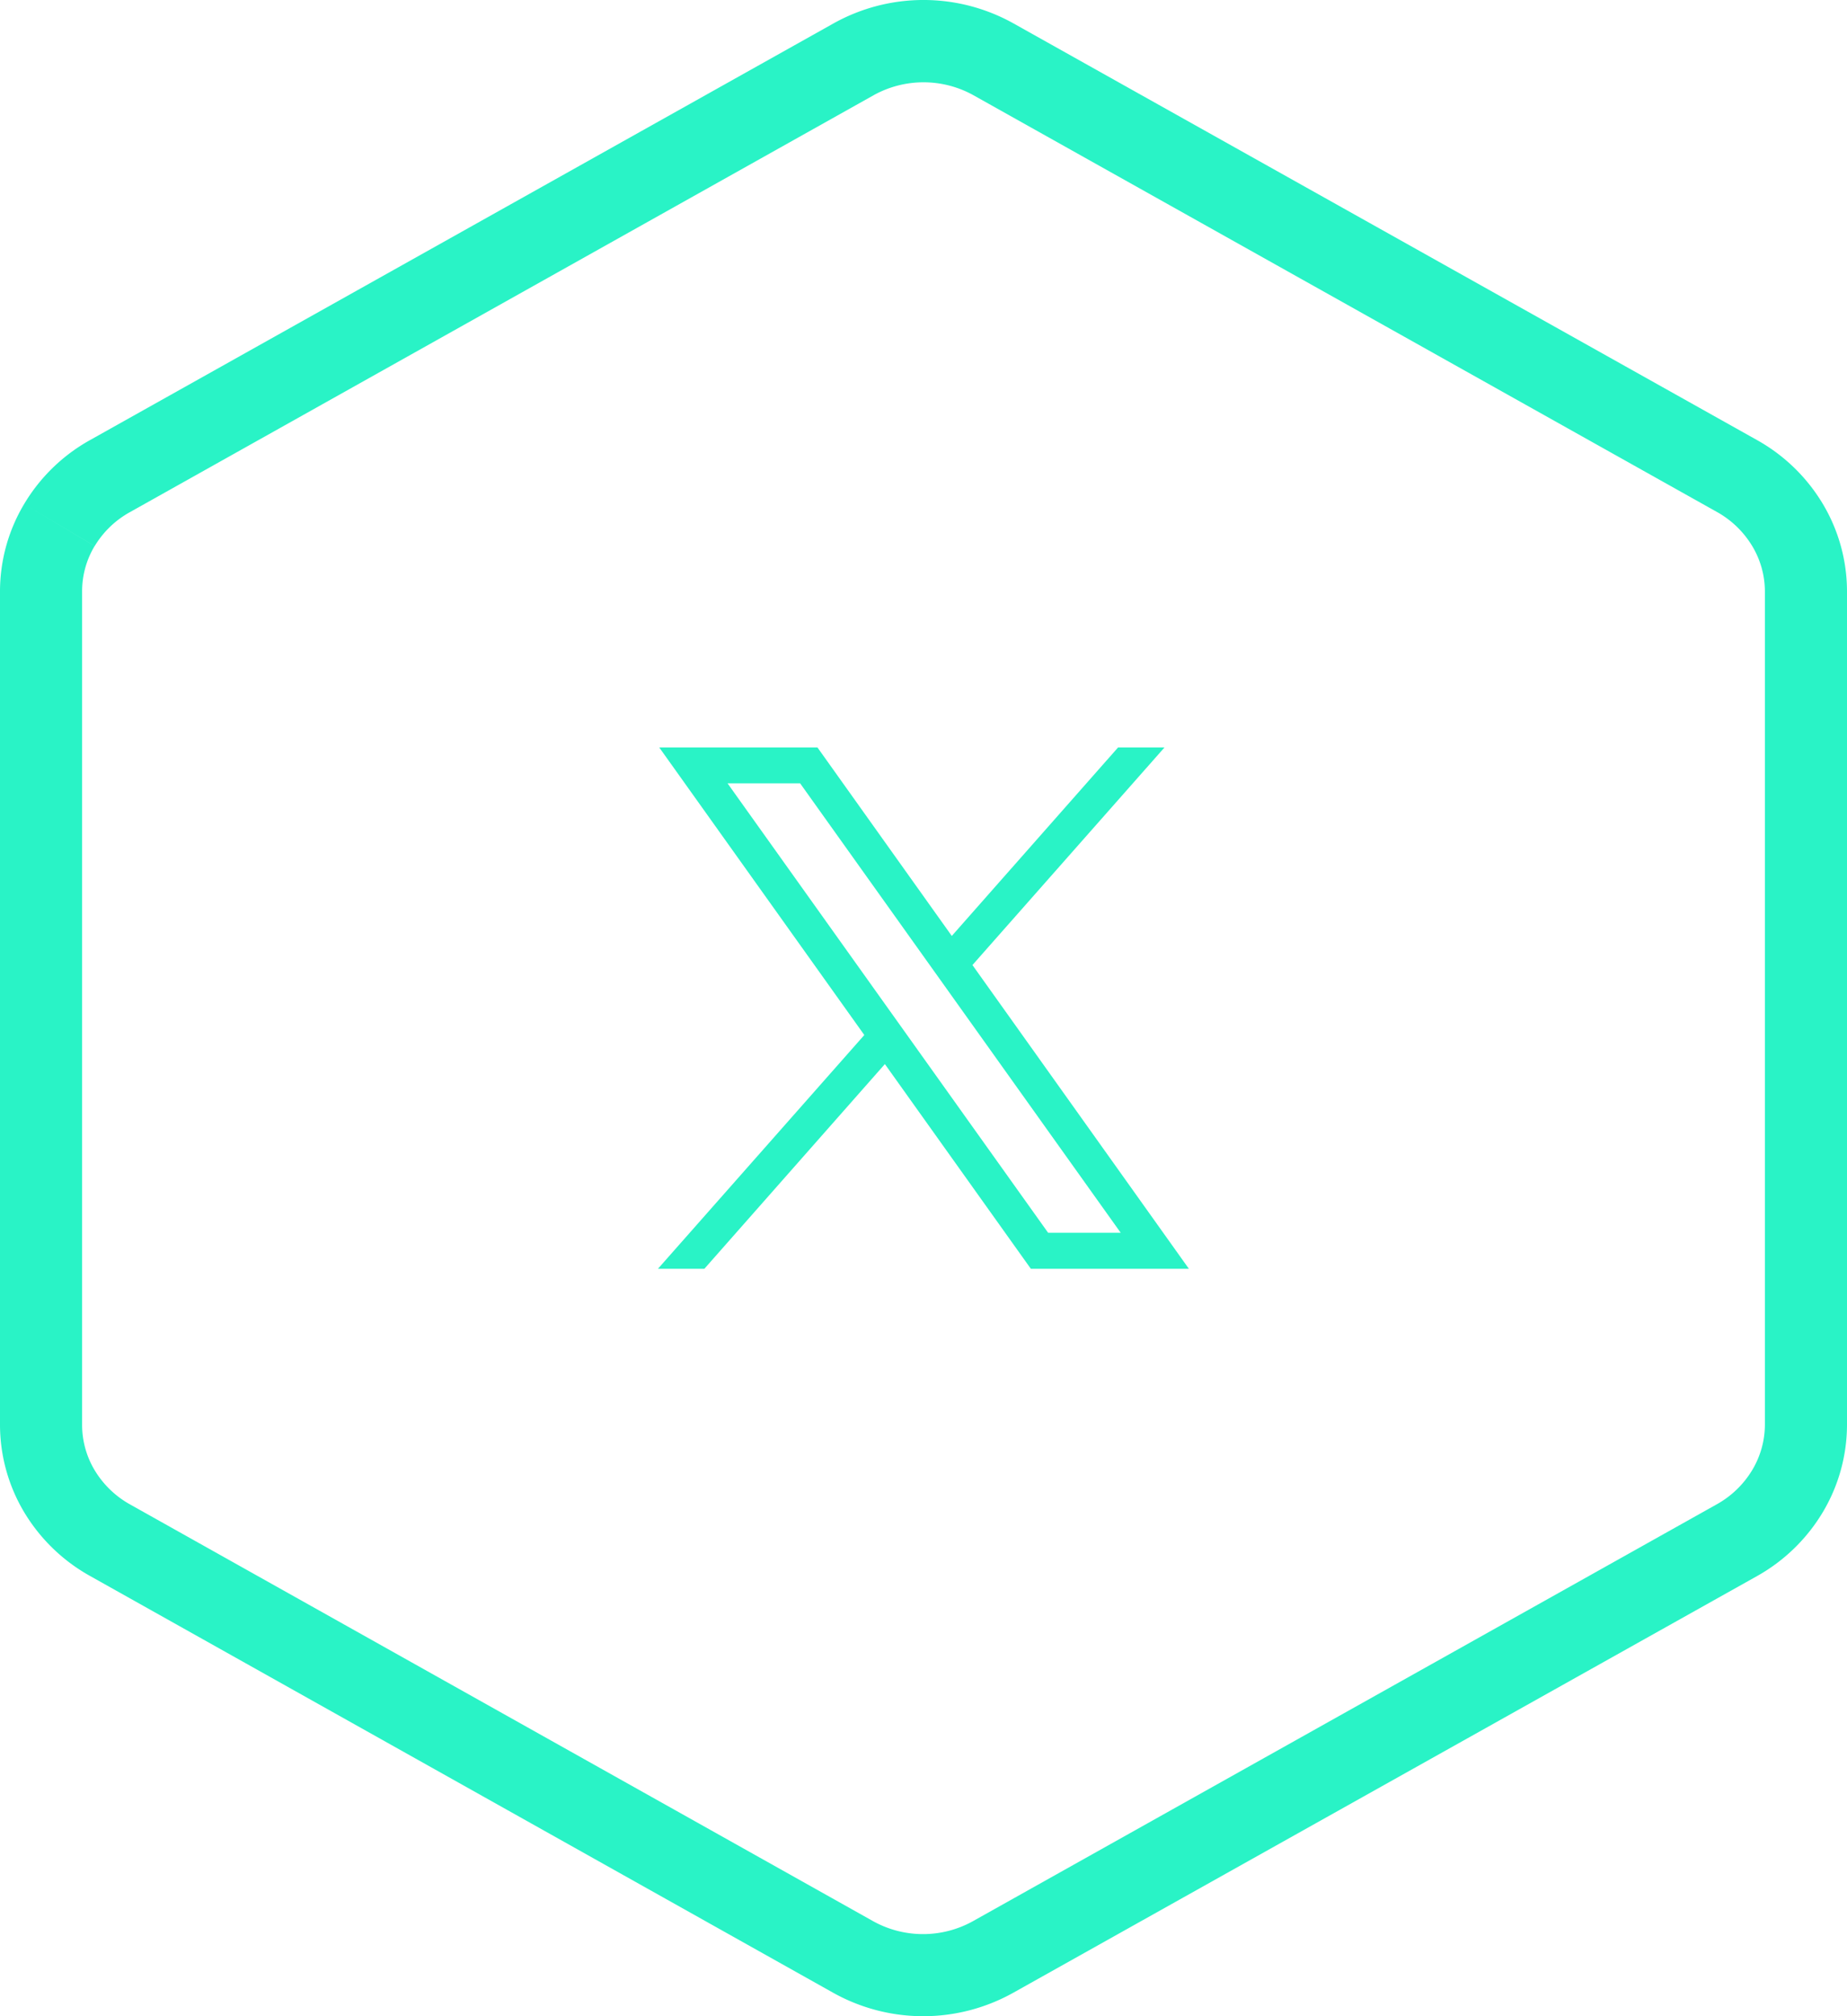 <svg xmlns="http://www.w3.org/2000/svg" width="44" height="48" viewBox="0 0 44 48">
  <g id="Group_3" data-name="Group 3" transform="translate(-8651 -3001)">
    <g id="twitter-logo-black-outline-20846" transform="translate(8666.674 3010.695)">
      <path id="Path_3" data-name="Path 3" d="M.031,8.1l4.885,6.846L0,20.511H1.106l4.3-4.873,3.477,4.873h3.765L7.492,13.28,12.067,8.1H10.961L7,12.587,3.8,8.1Zm1.627.854H3.387l7.637,10.7H9.295Z" transform="translate(0 0)" fill="#29f3c6"/>
    </g>
    <g id="facebook" transform="translate(8651 3001)">
      <path id="Path_4" data-name="Path 4" d="M1.956,14.081V33.919h0A2.1,2.1,0,0,0,2.254,35a2.269,2.269,0,0,0,.844.816h0l17.7,9.921a2.45,2.45,0,0,0,2.381,0L40.9,35.812h0a2.276,2.276,0,0,0,.844-.817,2.109,2.109,0,0,0,.3-1.078V14.081a2.1,2.1,0,0,0-.3-1.078,2.269,2.269,0,0,0-.845-.816L23.191,2.268a2.45,2.45,0,0,0-2.381,0L3.1,12.19A2.251,2.251,0,0,0,2.256,13L.575,12a4.209,4.209,0,0,1,1.57-1.523L19.855.558a4.4,4.4,0,0,1,4.29,0l17.71,9.918A4.226,4.226,0,0,1,43.426,12,4.065,4.065,0,0,1,44,14.081V33.919A4.07,4.07,0,0,1,43.424,36a4.233,4.233,0,0,1-1.569,1.523L24.138,47.442a4.4,4.4,0,0,1-4.29,0l-17.7-9.921A4.227,4.227,0,0,1,.575,36,4.064,4.064,0,0,1,0,33.919V14.083A4.056,4.056,0,0,1,.575,12l1.679,1A2.094,2.094,0,0,0,1.956,14.081Z" fill="#29f3c6" fill-rule="evenodd"/>
    </g>
  </g>
</svg>
